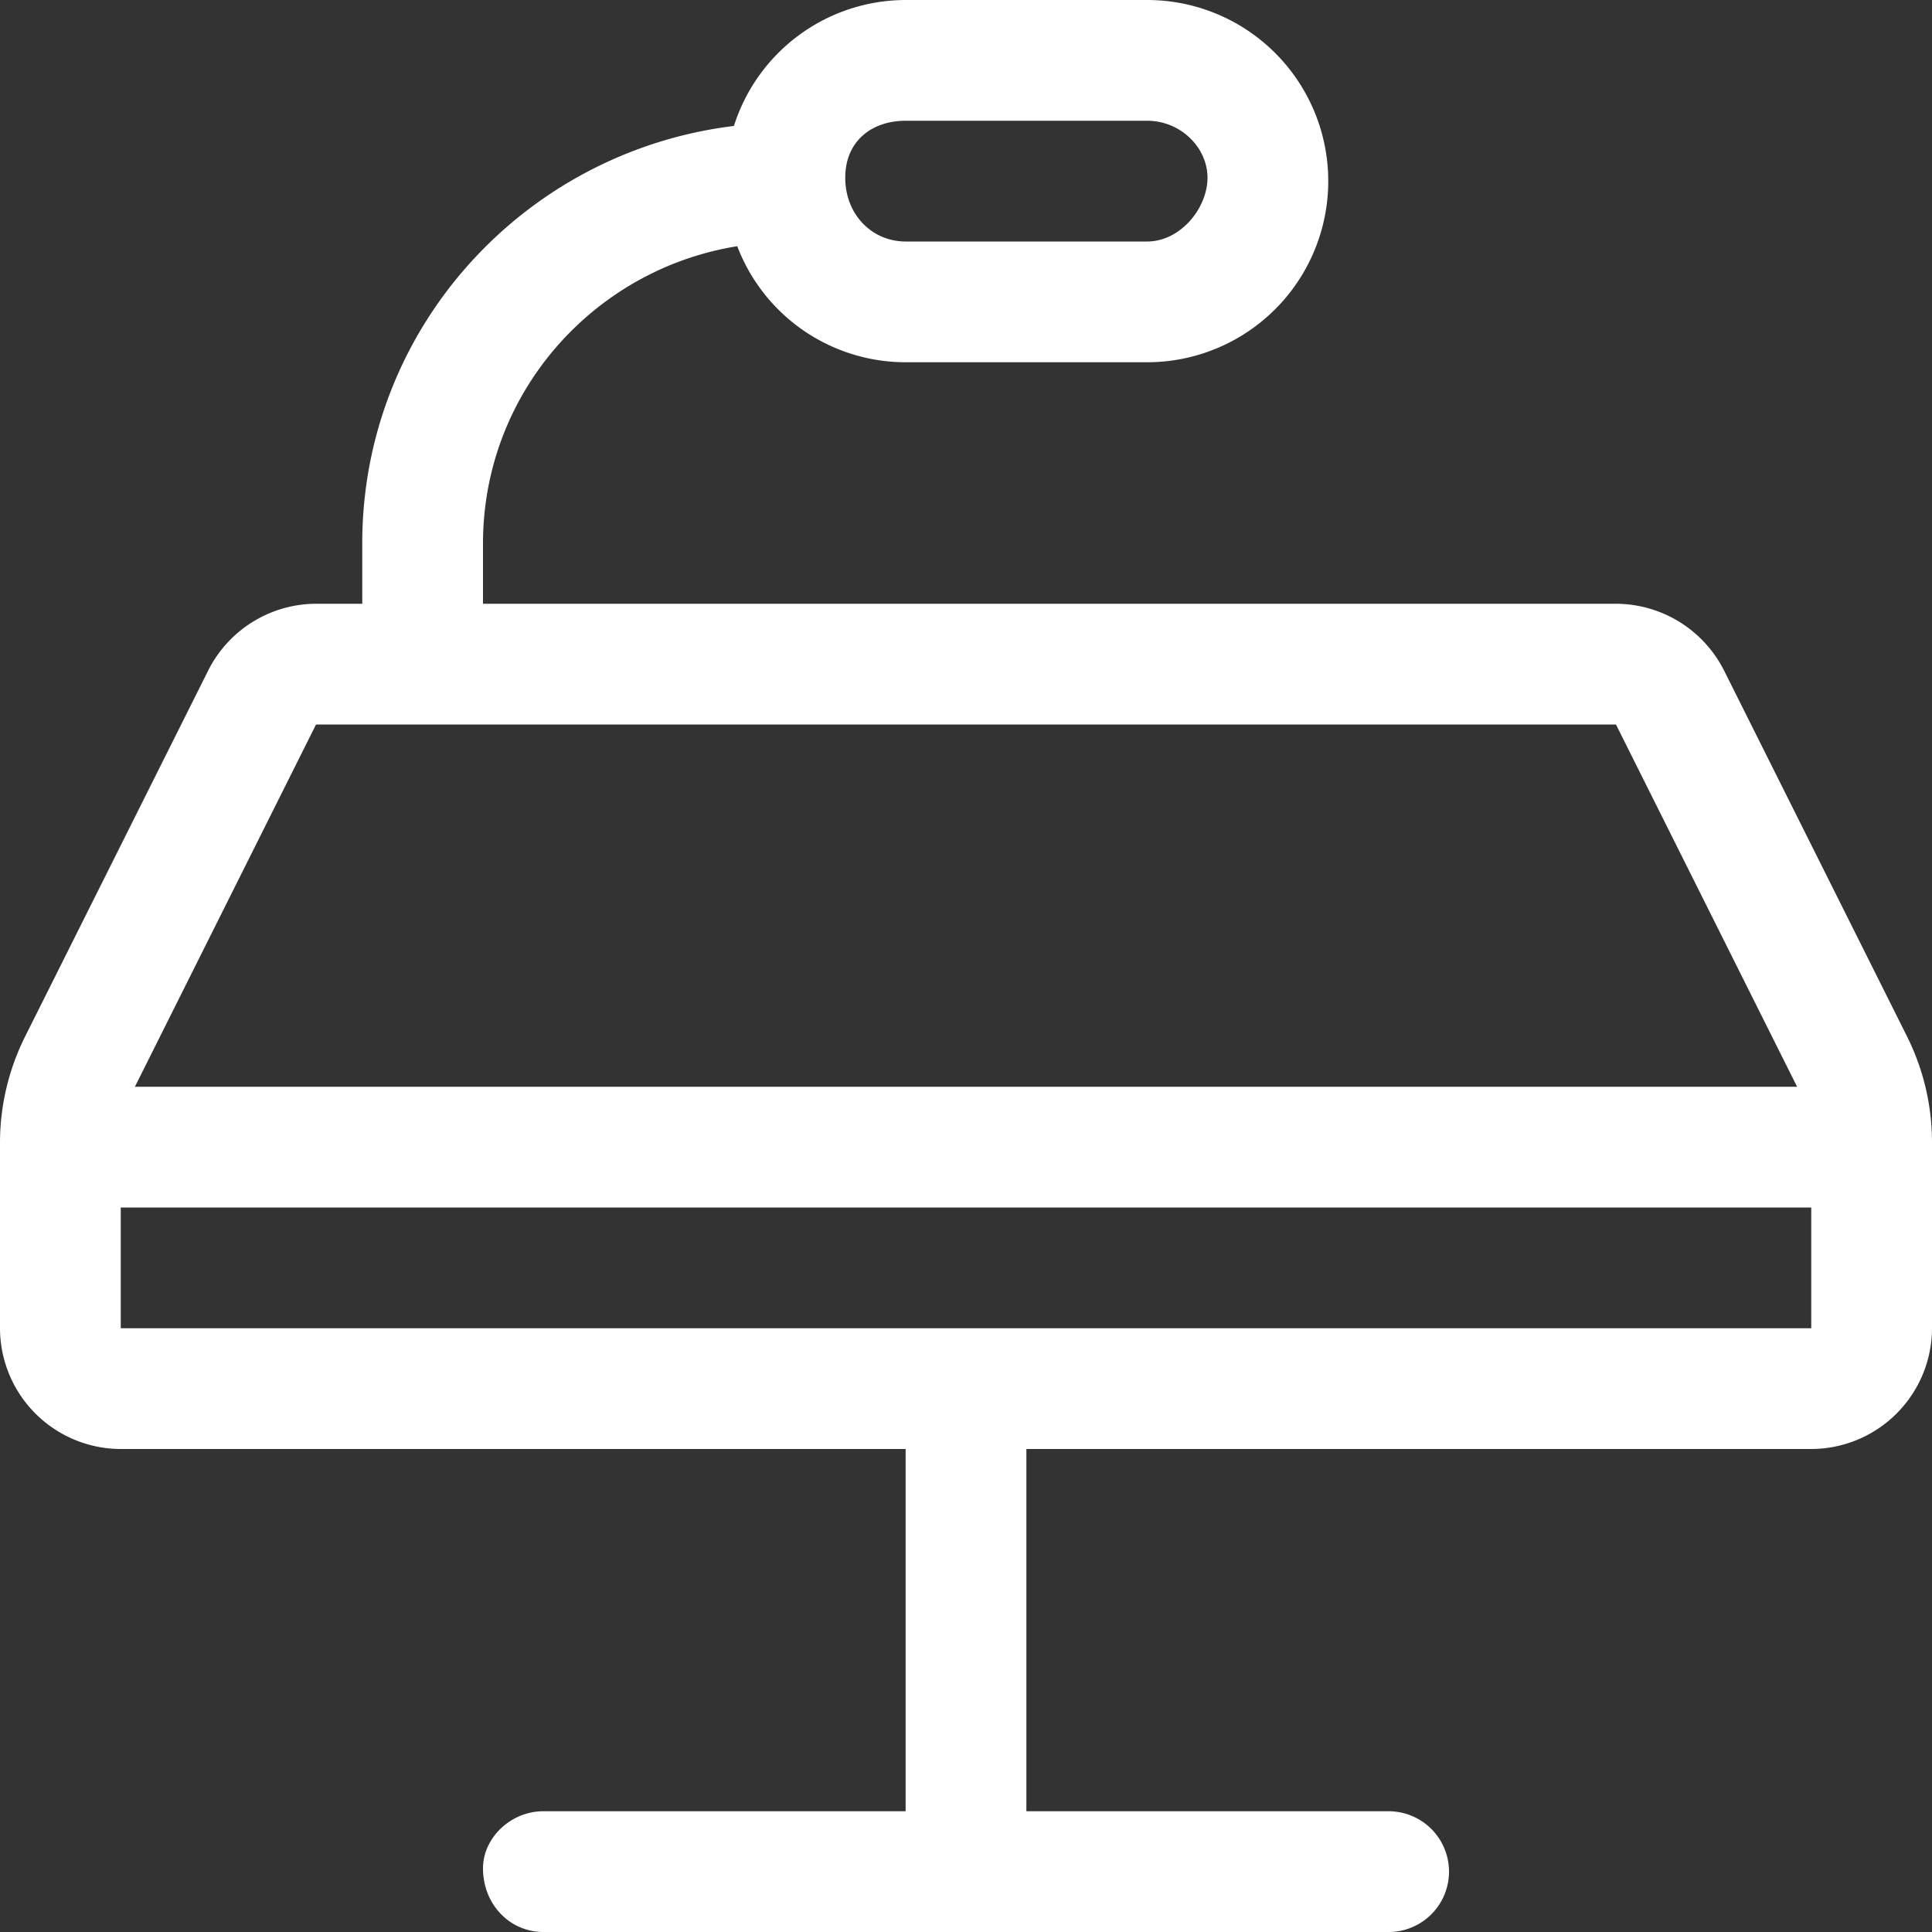<svg xmlns="http://www.w3.org/2000/svg" width="512" height="512" viewBox="0 0 512 512">
  <rect x="0" y="0" width="512" height="512" fill="#333333" stroke="none"/>
  <path id="keynote-light" d="M505.3,274.5l-48.38-96.75A32.21,32.21,0,0,0,428.2,160H128V144c0-39.75,29.25-72.63,67.38-78.75A47.769,47.769,0,0,0,240,96h64a48,48,0,0,0,0-96H240a47.826,47.826,0,0,0-45.5,33.38C139.1,40.13,96,86.88,96,144v16H83.75a32.1,32.1,0,0,0-28.63,17.8L6.75,274.5A63.006,63.006,0,0,0,0,303.1V352a32.068,32.068,0,0,0,32,32H240v96H144c-8.8,0-16,7.2-16,15.1,0,9.7,7.2,16.9,16,16.9H368a16,16,0,0,0,0-32H272V384H480a32.068,32.068,0,0,0,32-32V303.1A62.958,62.958,0,0,0,505.3,274.5ZM240,32h64c8.9,0,16,7.12,16,15.1S312.9,64,304,64H240c-8.9,0-16-7.13-16-16.9S231.1,32,240,32ZM83.75,192h344.5l48,96H35.75ZM480,352H32V320H480Z" fill="#fff"/>
</svg>
